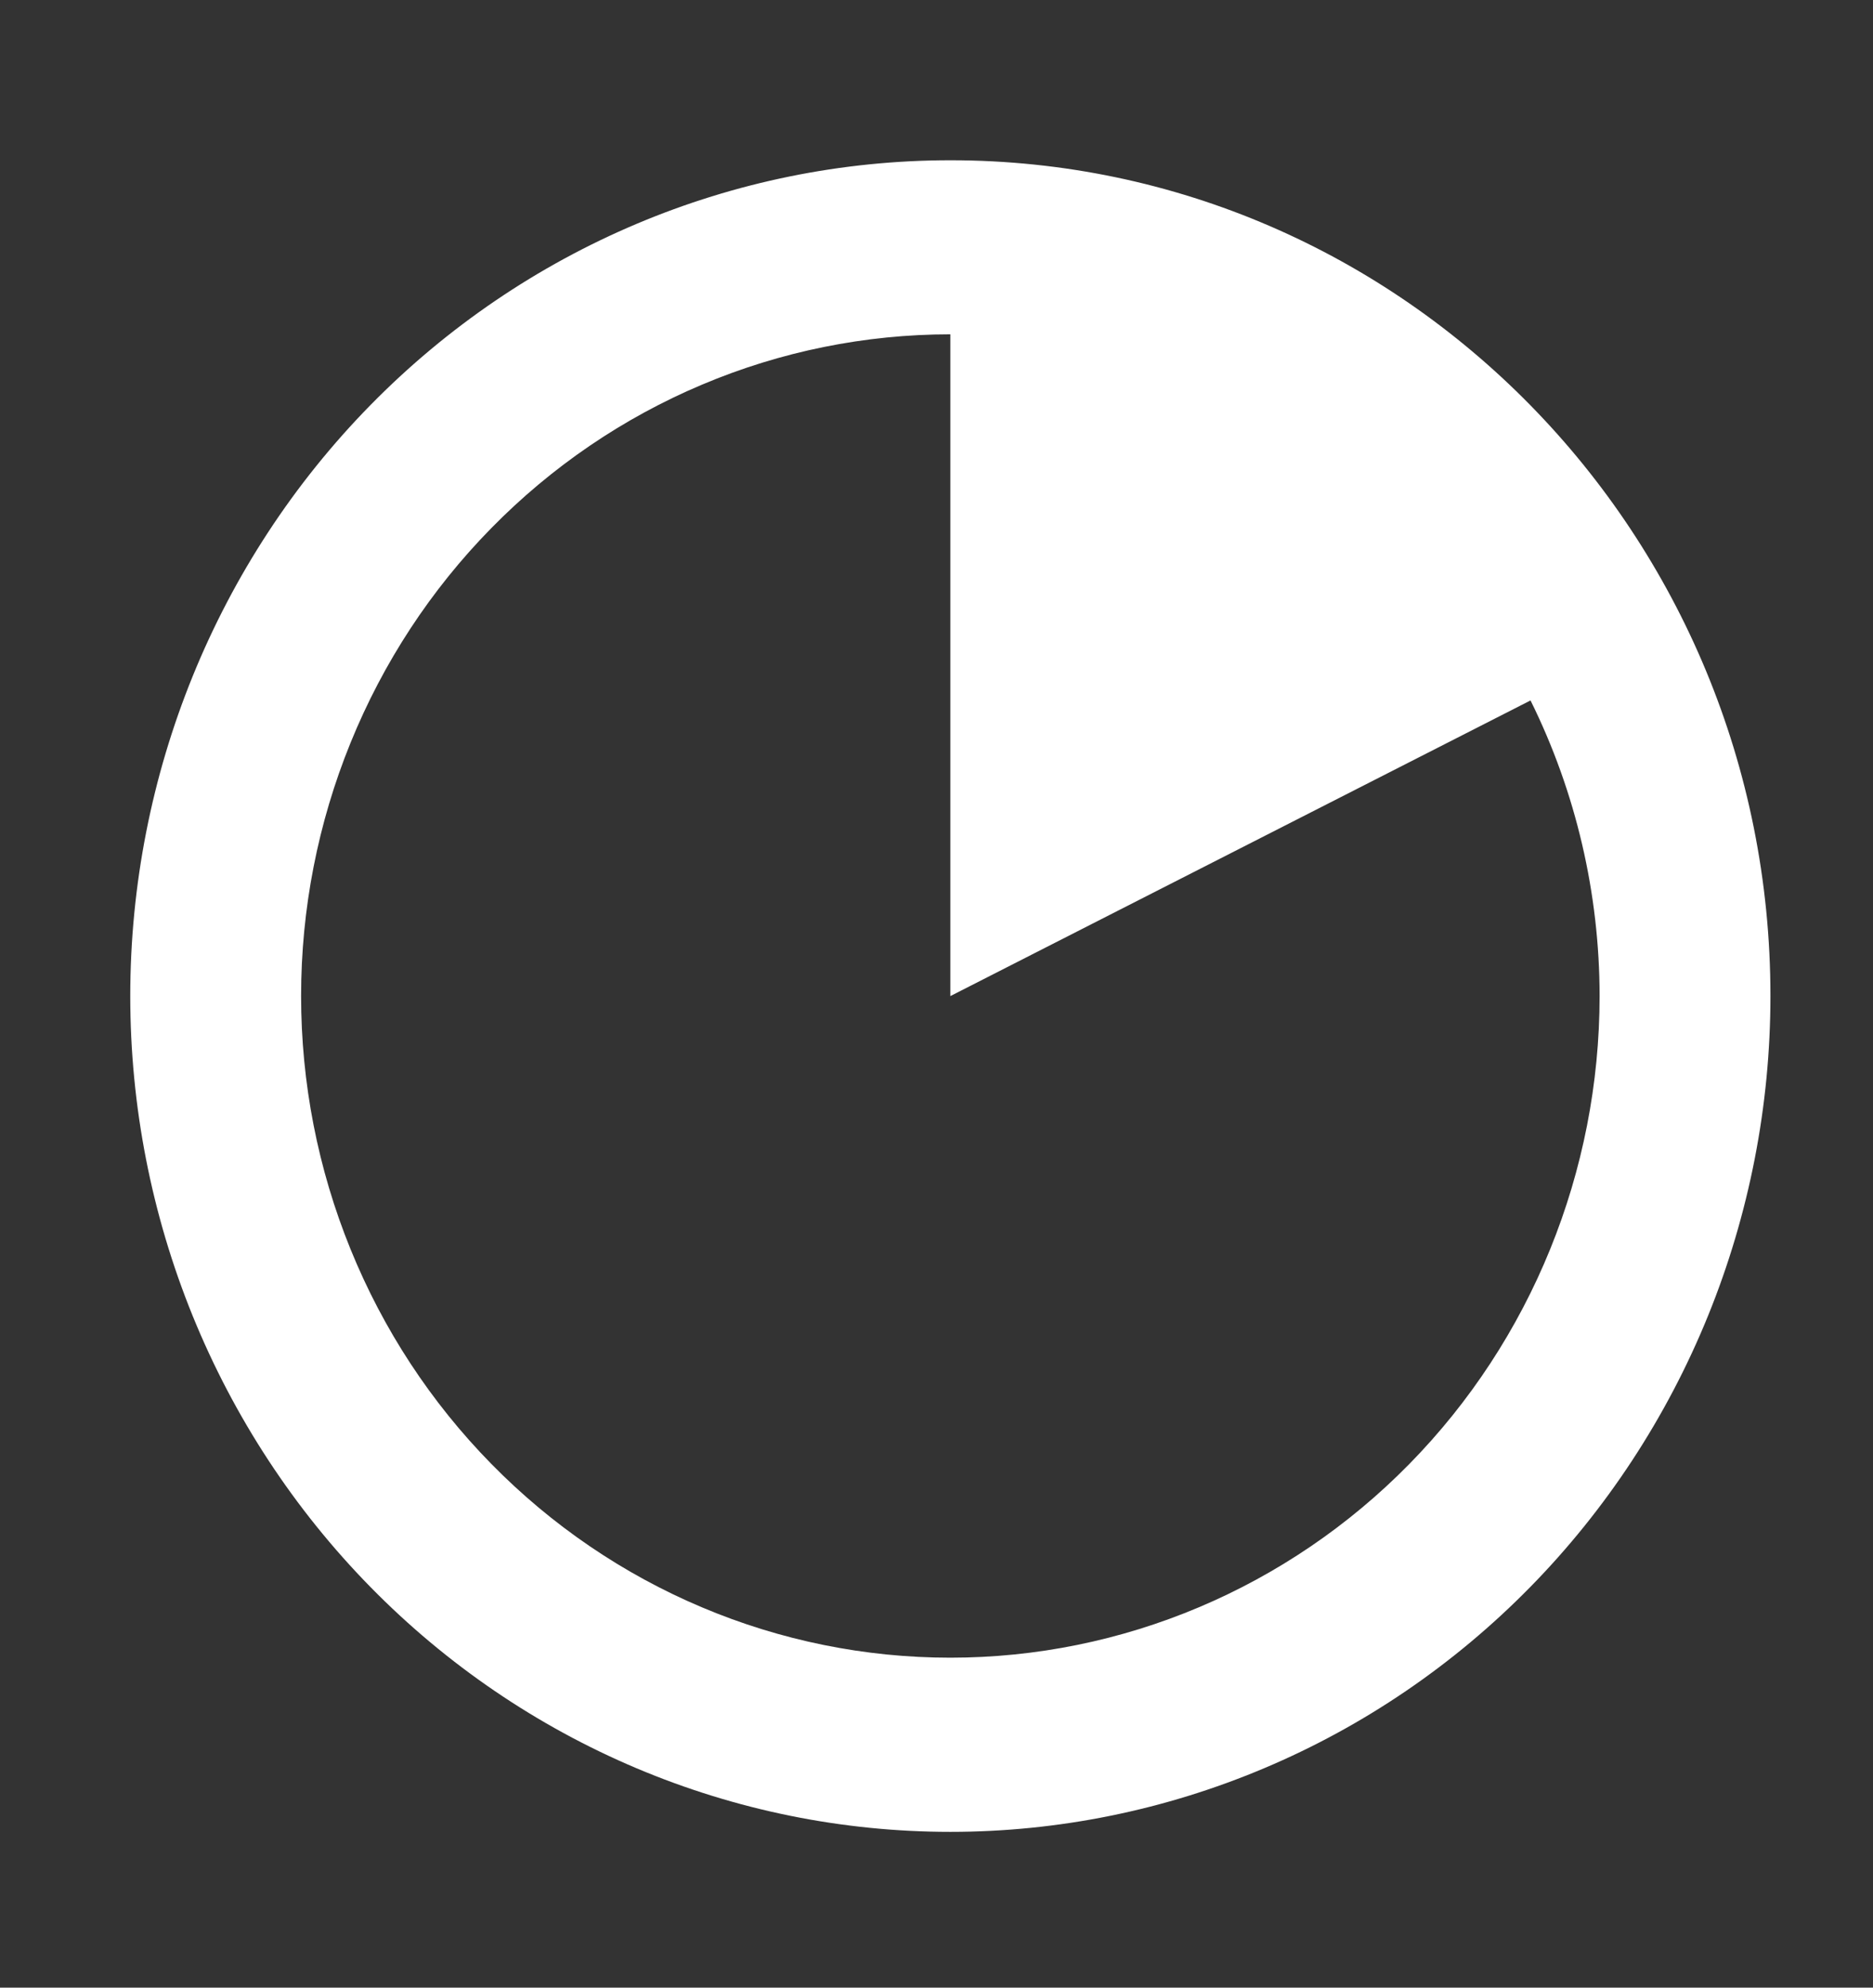 <svg width="33" height="35" viewBox="0 0 33 35" fill="none" xmlns="http://www.w3.org/2000/svg">
<rect x="0" y="0" width="33" height="35" fill="#333333" stroke="none"/>
<path d="M16.744 2.822C12.912 2.822 9.237 4.373 6.527 7.133C3.817 9.893 2.295 13.637 2.295 17.54C2.295 19.473 2.669 21.387 3.395 23.172C4.122 24.958 5.186 26.58 6.528 27.947C7.869 29.313 9.462 30.397 11.215 31.137C12.968 31.877 14.847 32.257 16.745 32.257C18.642 32.257 20.521 31.876 22.274 31.136C24.027 30.397 25.62 29.312 26.961 27.946C28.303 26.579 29.367 24.956 30.093 23.171C30.819 21.385 31.193 19.471 31.193 17.538C31.193 9.412 24.722 2.822 16.744 2.822ZM16.744 29.19C15.242 29.19 13.754 28.889 12.367 28.303C10.979 27.718 9.718 26.859 8.656 25.777C7.593 24.695 6.751 23.411 6.176 21.997C5.601 20.584 5.305 19.069 5.305 17.538C5.305 16.008 5.601 14.493 6.176 13.08C6.751 11.666 7.593 10.382 8.656 9.3C9.718 8.218 10.979 7.359 12.367 6.774C13.754 6.188 15.242 5.887 16.744 5.887V17.54L26.966 12.334C27.766 13.948 28.182 15.732 28.183 17.54C28.182 20.63 26.977 23.593 24.832 25.778C22.687 27.963 19.777 29.19 16.744 29.19Z" fill="white"/>
</svg>
